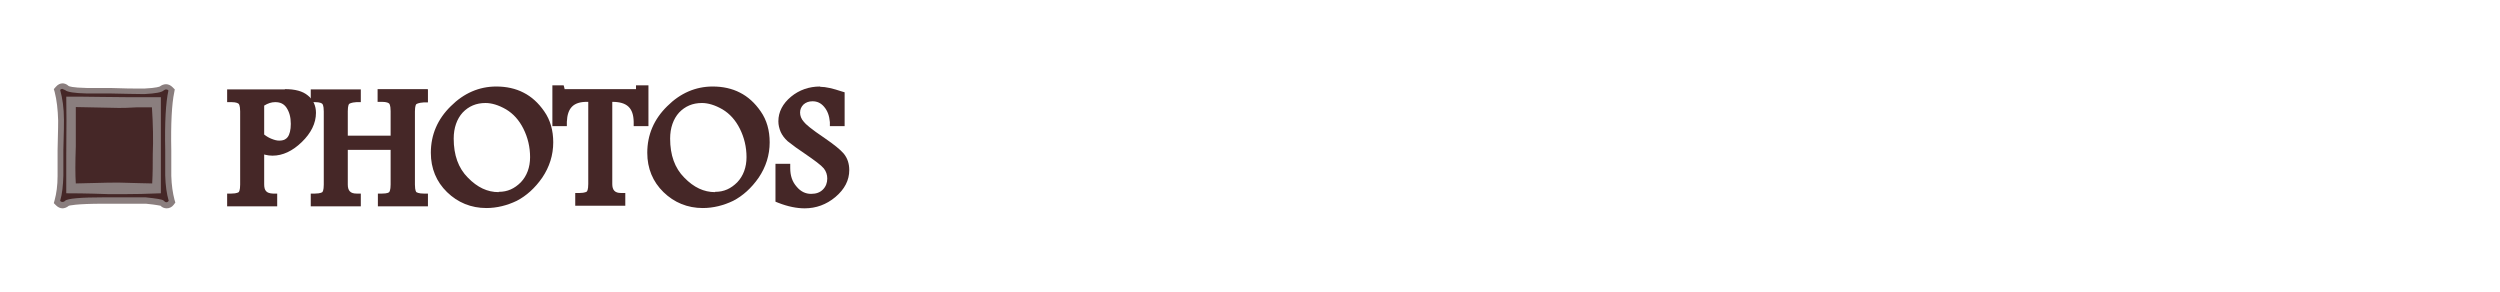 <?xml version="1.0" encoding="UTF-8"?>
<svg id="Layer_0_Image" data-name="Layer 0 Image" xmlns="http://www.w3.org/2000/svg" viewBox="0 0 86.4 10.08">
  <defs>
    <style>
      .cls-1 {
        fill: #452727;
      }

      .cls-2 {
        fill: #8a7e7e;
      }
    </style>
  </defs>
  <g>
    <path class="cls-1" d="m5.75,7.1c-.06,0-.12-.03-.17-.09,0,0-.1-.04-.55-.08-.4,0-.87,0-1.42,0-1.07,0-1.25.07-1.28.09-.05.04-.1.06-.16.06h-.04l-.11-.07c.04-.32.08-.61.08-.94,0-.3,0-.59,0-.89.02-.59.02-.93.02-1.04,0-.39-.05-.73-.12-1.01l-.03-.13.21-.04c.06,0,.11.02.16.07.01,0,.11.07.67.08.27,0,.54,0,.8,0,.5.01.86.02,1.06.02h.15c.49-.03.57-.08.58-.09.05-.04.11-.07.16-.07h.04l.11.07c-.06.49-.1,1.17-.08,2.12v.88c.01.33.05.61.11.84l.03.13-.21.05Zm-1.96-.48c.15,0,.3,0,.46,0,.38,0,.79,0,1.22-.03v-3.12h-.41c-.39,0-.9,0-1.53,0-.26,0-.53-.01-.8-.01h-.34c0,.43,0,1.07,0,1.94v1.2c.23,0,.69.01,1.39.03Zm.3-.19l-1.56.03v-.09c-.02-.29-.02-.72,0-1.29,0-.3,0-.76,0-1.35v-.1s1.58.03,1.58.03c.12,0,.32,0,.61-.02h.58s.07.08.07.08c.04.6.05,1.15.03,1.64,0,.32,0,.65-.02,1v.1s-1.28-.03-1.28-.03Z"/>
    <path class="cls-2" d="m2.17,3.08s.06.02.09.04c.07.06.31.1.73.11.27,0,.54,0,.81,0,.5.01.86.02,1.06.02.07,0,.12,0,.15,0,.37-.02.58-.06.64-.12.03-.02.06-.04.09-.04s.06.01.08.04c-.09.41-.13,1.09-.11,2.06v.88c.01.34.05.63.12.87-.02.03-.05.05-.08.05s-.06-.02-.1-.06c-.04-.04-.24-.07-.62-.11-.41,0-.88,0-1.43,0-.82,0-1.27.04-1.35.12-.03.03-.06.04-.09.04s-.06-.01-.08-.04c.07-.24.1-.53.11-.87,0-.3,0-.59,0-.89.02-.59.02-.94.02-1.04,0-.4-.05-.74-.13-1.03.02-.03.05-.04.08-.04m2.09,3.64c.4,0,.84-.01,1.31-.03v-3.32c-.14,0-.31,0-.51,0-.38,0-.89,0-1.52-.01-.26,0-.53-.01-.81-.01-.14,0-.29,0-.43,0,.01.42.01,1.1,0,2.04v1.3c.18,0,.67,0,1.48.03.15,0,.31,0,.48,0m1-3.01c.04.6.05,1.14.03,1.63,0,.32,0,.66-.02,1.01-.26,0-.65-.02-1.17-.03-.02,0-.51,0-1.47.03-.02-.29-.02-.72,0-1.28,0-.31,0-.76,0-1.36l1.48.03c.12,0,.33,0,.62-.02.36,0,.54,0,.54,0m-3.09-.83c-.09,0-.17.04-.24.12l-.07.08.03.1c.07.27.11.61.12.99,0,.06,0,.27-.02,1.03,0,.3,0,.6,0,.89,0,.32-.04.6-.1.82l-.03.11.08.08c.06.06.14.1.22.1.05,0,.14-.02.22-.09.01,0,.2-.07,1.22-.07.55,0,1.03,0,1.44,0,.4.04.49.07.51.07.04.05.12.09.21.09s.18-.04.24-.12l.06-.08-.03-.1c-.06-.23-.1-.5-.11-.82v-.87c-.02-.95.02-1.63.1-2.01l.02-.11-.08-.08c-.06-.06-.14-.1-.22-.1-.08,0-.15.03-.22.08,0,0-.1.05-.53.07-.03,0-.08,0-.14,0-.2,0-.55,0-1.05-.02-.27,0-.54,0-.81,0-.5-.01-.61-.06-.62-.07-.07-.07-.16-.09-.21-.09h0Z"/>
  </g>
  <g>
    <g>
      <path class="cls-1" d="m7.93,7.05v-.29h.07c.19,0,.27-.04.3-.08.03-.03.07-.11.07-.31v-2.53c0-.22-.05-.29-.07-.31-.04-.03-.12-.07-.3-.07h-.07v-.29h1.93c.34,0,.59.07.75.2.17.14.25.32.25.54,0,.34-.16.66-.47.96-.31.3-.63.45-.96.45-.08,0-.15,0-.23-.03-.04-.01-.09-.03-.14-.04v1.14c0,.26.11.38.37.39h.07v.29h-1.58Zm1.59-3.6c-.16,0-.33.06-.49.17l.03,1.11c.09.03.2.1.31.14.1.04.2.06.29.06.16,0,.27-.05.35-.15.08-.11.12-.28.12-.51s-.05-.44-.16-.6c-.1-.15-.25-.23-.45-.23Z"/>
      <path class="cls-1" d="m9.85,3.23c.32,0,.56.06.71.19.15.12.23.29.23.48,0,.32-.15.62-.44.9s-.6.42-.91.42c-.07,0-.14,0-.21-.03-.07-.02-.15-.05-.23-.08v1.25c0,.3.15.45.44.46v.14h-1.43v-.14c.18,0,.29-.03.35-.1.06-.06.09-.18.09-.36v-2.53c0-.19-.03-.31-.1-.37s-.18-.09-.35-.09v-.14h1.85m-.2,1.78c.18,0,.32-.06.41-.18s.14-.31.14-.55-.06-.47-.18-.64c-.12-.17-.29-.26-.51-.26-.18,0-.36.06-.53.19v1.17c.12.09.24.16.36.21.11.05.22.07.31.07m.2-1.93h-2v.44h.15c.17,0,.23.04.25.06,0,0,.05.04.05.26v2.53c0,.2-.04.25-.05.26,0,0-.06.05-.25.05h-.15v.44h1.73v-.44h-.15c-.22-.01-.3-.1-.3-.32v-1.03s.03,0,.04.01c.08.02.17.03.25.03.35,0,.69-.16,1.01-.47.32-.31.49-.65.49-1.01,0-.24-.09-.45-.28-.6-.18-.15-.44-.22-.8-.22h0Zm-.72.56c.13-.08.25-.12.38-.12.18,0,.3.06.39.19.1.15.15.33.15.56,0,.21-.04.37-.11.46-.04.05-.11.12-.29.12-.08,0-.16-.02-.26-.06-.08-.03-.17-.08-.26-.15v-1.01h0Z"/>
    </g>
    <g>
      <path class="cls-1" d="m13.12,7.05v-.29h.07c.19,0,.27-.04.3-.08.03-.03.07-.12.07-.31v-1.27h-1.63v1.27c0,.26.11.38.37.39h.07v.29h-1.58v-.29h.07c.19,0,.27-.04.3-.08.03-.03.07-.12.07-.31v-2.53c0-.22-.05-.29-.07-.31-.05-.04-.15-.07-.3-.07h-.07v-.29h1.58v.29h-.07c-.19,0-.27.05-.3.08-.03.03-.07.11-.07.31v.93h1.63v-.93c0-.22-.05-.29-.07-.31-.04-.03-.12-.07-.3-.07h-.07v-.29h1.58v.29h-.07c-.19,0-.27.05-.3.08-.03.03-.07.12-.07.31v2.53c0,.22.05.29.07.31.05.05.15.07.3.07h.07v.29h-1.58Z"/>
      <path class="cls-1" d="m14.63,3.23v.14c-.18,0-.29.04-.35.1-.06.06-.09.18-.09.36v2.53c0,.19.03.31.1.37.07.06.18.09.34.09v.14h-1.43v-.14c.17,0,.29-.04.35-.1.06-.06.09-.19.09-.36v-1.35h-1.78v1.35c0,.3.15.45.44.46v.14h-1.43v-.14c.17,0,.29-.04.35-.1s.09-.19.09-.36v-2.53c0-.19-.03-.31-.1-.37s-.18-.09-.34-.09v-.14h1.43v.14c-.18,0-.29.04-.35.1-.06.06-.09.18-.09.36v1h1.78v-1c0-.19-.03-.31-.1-.37-.07-.06-.18-.09-.34-.09v-.14h1.43m.15-.15h-1.73v.44h.15c.17,0,.23.04.25.06,0,0,.05.04.05.26v.85h-1.48v-.85c0-.19.04-.25.05-.25,0,0,.06-.05.25-.06h.15v-.44h-1.73v.44h.15c.17,0,.23.04.25.06,0,0,.05.04.05.26v2.53c0,.2-.04.25-.05.26,0,0-.06.05-.25.05h-.15v.44h1.73v-.44h-.15c-.21,0-.3-.1-.3-.31v-1.2h1.48v1.2c0,.19-.04.25-.05.26-.01.01-.06.05-.24.05h-.15v.44h1.73v-.44h-.15c-.17,0-.23-.04-.25-.05,0,0-.05-.04-.05-.26v-2.53c0-.19.04-.25.05-.25,0,0,.06-.05.25-.06h.15v-.44h0Z"/>
    </g>
    <g>
      <path class="cls-1" d="m16.8,7.13c-.51,0-.95-.18-1.3-.53s-.54-.79-.54-1.31c0-.6.22-1.12.67-1.56s.95-.66,1.52-.66c.34,0,.64.07.9.2.26.13.49.34.69.62.2.28.3.63.3,1.02,0,.43-.12.83-.37,1.18-.24.35-.53.61-.85.78-.32.16-.67.25-1.02.25Zm-.02-3.63c-.34,0-.62.12-.84.35-.22.24-.33.56-.33.95,0,.59.17,1.06.51,1.4.34.34.71.52,1.11.52.32,0,.59-.12.82-.36.23-.24.34-.55.34-.92s-.08-.7-.23-1.01c-.15-.31-.37-.55-.63-.7-.27-.15-.52-.23-.74-.23Z"/>
      <path class="cls-1" d="m17.15,3.15c.33,0,.62.06.87.19s.47.33.66.6c.19.27.28.6.28.98,0,.42-.12.79-.35,1.14s-.51.59-.82.75c-.31.16-.64.24-.98.24-.49,0-.91-.17-1.25-.51s-.51-.76-.51-1.26c0-.58.21-1.08.64-1.5.43-.42.92-.64,1.47-.64m.08,3.65c.34,0,.63-.13.87-.38s.36-.58.36-.98c0-.37-.08-.72-.24-1.05-.16-.33-.38-.57-.66-.73-.28-.16-.54-.24-.78-.24-.36,0-.66.13-.9.38s-.36.59-.36,1c0,.61.18,1.1.53,1.46.36.36.75.54,1.17.54m-.08-3.8c-.59,0-1.12.23-1.57.68-.46.45-.69.99-.69,1.61,0,.54.19,1,.56,1.36.37.36.83.55,1.36.55.36,0,.72-.09,1.05-.25.33-.17.63-.44.88-.8.25-.37.38-.78.38-1.22,0-.41-.1-.77-.31-1.07-.2-.29-.44-.51-.72-.65-.27-.14-.59-.21-.94-.21h0Zm.08,3.65c-.38,0-.73-.16-1.06-.5-.33-.33-.49-.78-.49-1.35,0-.37.11-.68.31-.9.21-.22.47-.33.79-.33.21,0,.45.07.71.22.25.15.45.37.6.67.15.3.23.63.23.98s-.11.65-.32.87c-.22.22-.46.33-.76.33h0Z"/>
    </g>
    <g>
      <path class="cls-1" d="m19.97,7.05v-.29h.07c.19,0,.27-.04.3-.08.03-.03.07-.12.07-.31v-2.92h-.13c-.5,0-.75.25-.76.76v.07h-.35v-1.26h.2l.11.13h2.56v-.08l.1-.06h.22v1.26h-.36v-.07c0-.51-.27-.76-.81-.76h-.08v2.92c0,.26.11.38.37.39h.07v.29h-1.58Z"/>
      <path class="cls-1" d="m22.28,3.1v1.11h-.21c0-.56-.3-.84-.89-.84h-.16v2.99c0,.3.15.45.44.46v.14h-1.43v-.14c.18,0,.29-.04.35-.1s.09-.19.09-.36v-2.99h-.2c-.54,0-.82.28-.84.84h-.2v-1.11h.13c.03.09.06.13.11.13h2.56c.07,0,.1-.04.1-.13h.14m.15-.15h-.44v.13h-2.47s0-.01,0-.02l-.03-.11h-.39v1.41h.5v-.15c.02-.48.23-.69.69-.69h.05v2.84c0,.2-.04.25-.05.26,0,0-.06.05-.25.05h-.15v.44h1.73v-.44h-.15c-.21,0-.3-.1-.3-.31v-2.84h0c.51,0,.73.21.74.69v.15h.51v-1.41h0Z"/>
    </g>
    <g>
      <path class="cls-1" d="m24.29,7.13c-.51,0-.95-.18-1.3-.53s-.54-.79-.54-1.31c0-.6.22-1.12.67-1.56s.95-.66,1.52-.66c.34,0,.64.07.9.2.26.13.49.34.69.62.2.28.3.63.3,1.02,0,.43-.12.83-.37,1.18-.24.35-.53.61-.85.78-.32.16-.67.25-1.02.25Zm-.02-3.63c-.34,0-.62.12-.84.35-.22.24-.33.56-.33.95,0,.59.17,1.06.51,1.4.34.34.71.52,1.11.52.32,0,.59-.12.82-.36.23-.24.34-.55.34-.92s-.08-.7-.23-1.01c-.15-.31-.37-.55-.63-.7-.27-.15-.52-.23-.74-.23Z"/>
      <path class="cls-1" d="m24.63,3.15c.33,0,.62.06.87.19s.47.33.66.6c.19.27.28.6.28.98,0,.42-.12.79-.35,1.14s-.51.59-.82.75c-.31.16-.64.24-.98.24-.49,0-.91-.17-1.25-.51s-.51-.76-.51-1.26c0-.58.21-1.08.64-1.5.43-.42.92-.64,1.47-.64m.08,3.65c.34,0,.63-.13.87-.38s.36-.58.36-.98c0-.37-.08-.72-.24-1.05-.16-.33-.38-.57-.66-.73-.28-.16-.54-.24-.78-.24-.36,0-.66.13-.9.38s-.36.59-.36,1c0,.61.18,1.1.53,1.46.36.36.75.54,1.17.54m-.08-3.8c-.59,0-1.12.23-1.57.68-.46.45-.69.99-.69,1.61,0,.54.19,1,.56,1.36.37.36.83.55,1.36.55.36,0,.72-.09,1.05-.25.33-.17.63-.44.88-.8.25-.37.38-.78.38-1.22,0-.41-.1-.77-.31-1.07-.2-.29-.44-.51-.72-.65-.27-.14-.59-.21-.94-.21h0Zm.08,3.65c-.38,0-.73-.16-1.06-.5-.33-.33-.49-.78-.49-1.35,0-.37.11-.68.31-.9.21-.22.47-.33.79-.33.21,0,.45.07.71.22.25.15.45.37.6.67.15.3.23.63.23.98s-.11.65-.32.87c-.22.22-.46.33-.76.33h0Z"/>
    </g>
    <g>
      <path class="cls-1" d="m27.81,7.13c-.26,0-.56-.06-.89-.19l-.05-1.2h.36v.08c0,.28.08.51.24.69.16.18.34.27.56.27.2,0,.35-.05.46-.17.11-.11.17-.25.17-.43,0-.15-.05-.28-.14-.4-.1-.12-.33-.3-.69-.54-.2-.13-.39-.27-.56-.41-.1-.1-.17-.2-.22-.3-.05-.11-.08-.22-.08-.34,0-.3.14-.57.41-.79.27-.22.59-.33.95-.33.18,0,.43.05.72.15l.05.99v.08h-.36v-.07c-.02-.24-.09-.43-.22-.58-.13-.15-.28-.22-.46-.22-.15,0-.27.04-.36.13-.09.09-.14.2-.14.33s.05.25.15.37c.1.12.35.32.75.59.32.21.52.38.64.51.12.14.18.32.18.52,0,.33-.15.62-.45.88-.29.25-.63.38-1.01.38Z"/>
      <path class="cls-1" d="m28.33,3.15c.17,0,.41.05.69.15v.91h-.21c-.02-.25-.09-.46-.23-.62s-.31-.24-.52-.24c-.17,0-.3.05-.41.15-.11.1-.16.23-.16.39s.05.29.16.42c.11.13.36.33.77.6.31.21.51.37.62.5.11.13.16.29.16.47,0,.31-.14.58-.42.82-.28.24-.6.36-.96.36-.26,0-.54-.06-.86-.18v-1.05h.21c0,.3.09.54.26.74.17.2.38.3.61.3.22,0,.39-.06.51-.19s.19-.29.19-.48c0-.17-.05-.32-.16-.45-.1-.13-.34-.31-.71-.56-.2-.13-.39-.27-.56-.4-.09-.09-.16-.18-.2-.28-.05-.1-.07-.2-.07-.31,0-.28.13-.53.39-.74.26-.21.56-.32.91-.32m0-.15c-.38,0-.72.12-1,.35-.29.24-.44.53-.44.85,0,.13.03.25.08.37.05.11.13.22.24.32.19.15.38.29.58.42.35.24.58.41.67.52.08.1.12.22.12.35,0,.15-.05.28-.15.38-.1.1-.23.15-.41.15-.19,0-.36-.08-.5-.25-.15-.17-.22-.38-.22-.64v-.15h-.51v1.31l.1.04c.33.13.64.19.91.19.39,0,.75-.13,1.06-.39.32-.27.48-.58.48-.93,0-.22-.06-.41-.19-.57-.12-.14-.33-.31-.65-.53-.49-.33-.67-.49-.73-.57-.09-.1-.13-.21-.13-.32s.04-.2.12-.28c.08-.07.18-.11.31-.11.16,0,.29.06.4.19.12.14.18.31.2.53v.14h.51v-1.17l-.1-.03c-.3-.1-.55-.16-.74-.16h0Z"/>
    </g>
  </g>
</svg>